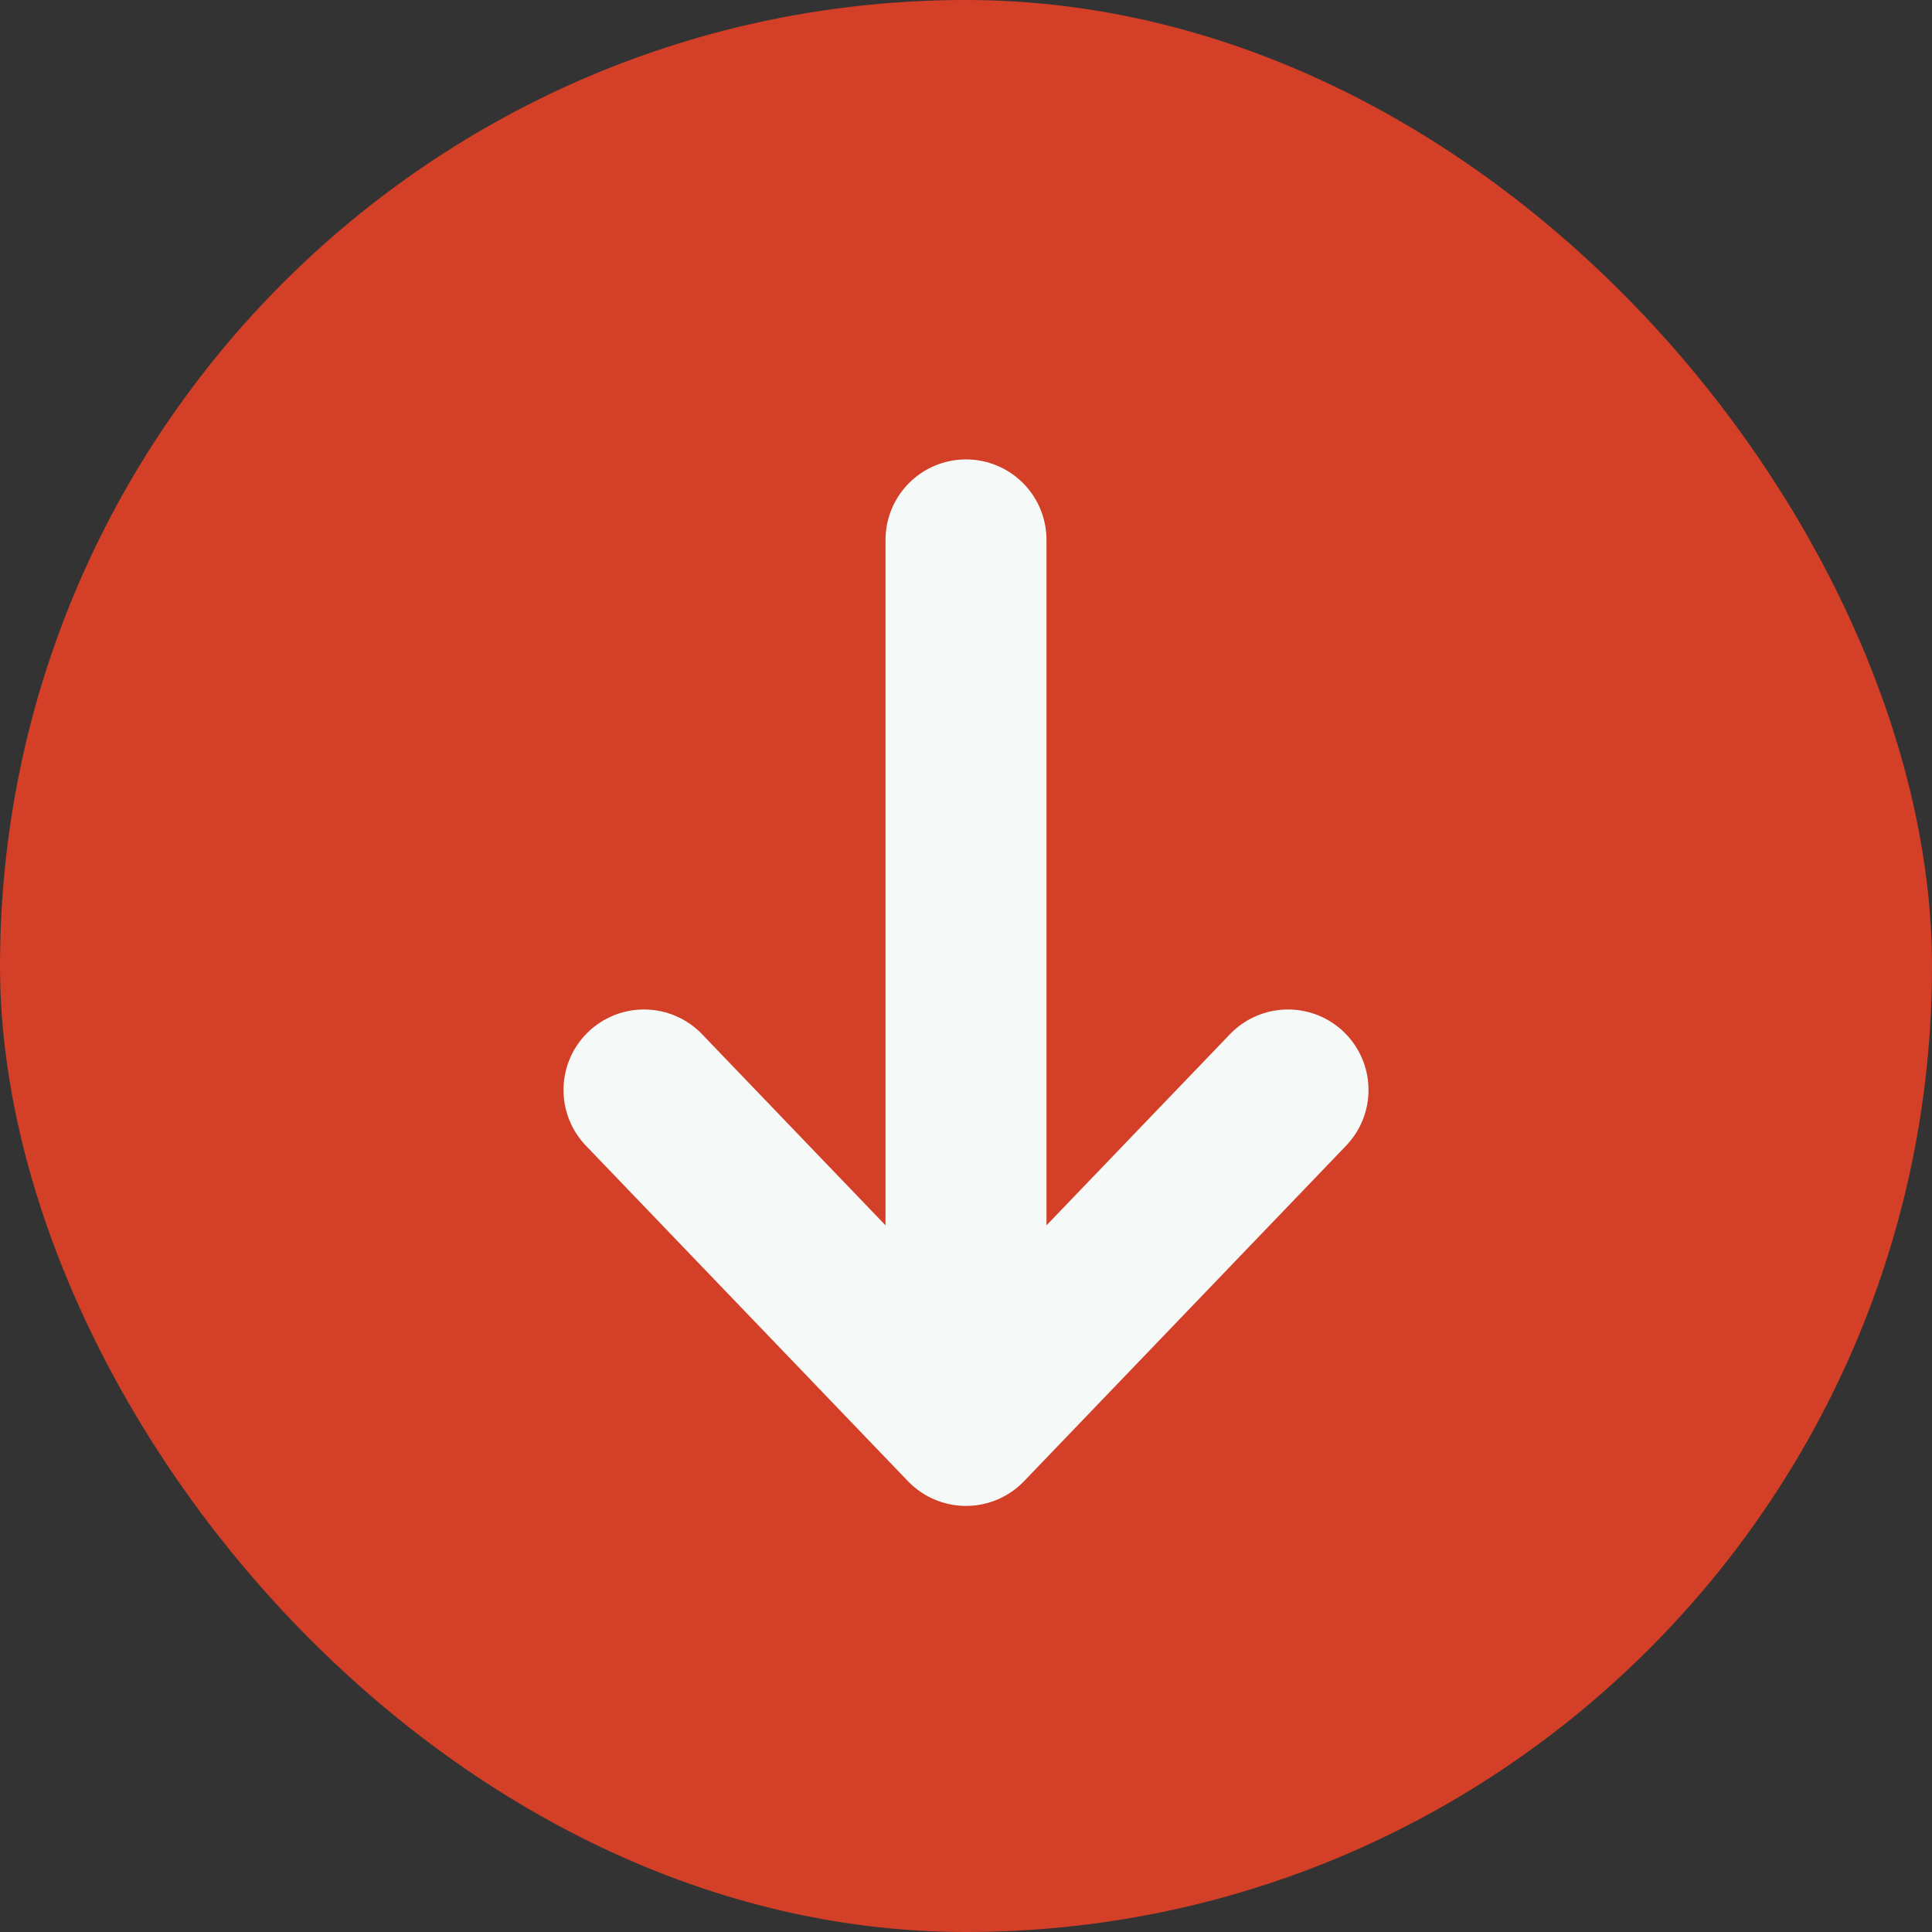 <svg width="24" height="24" viewBox="0 0 24 24" fill="none" xmlns="http://www.w3.org/2000/svg">
<rect x="0" y="0" width="24" height="24" fill="#333333" stroke="none"/>
<rect width="24" height="24" rx="12" fill="#D33F27"/>
<path d="M16 13.54L12 17.707L8 13.54M12 17.207V6.707" stroke="#F5FAF9" stroke-width="2" stroke-linecap="round" stroke-linejoin="round"/>
</svg>

